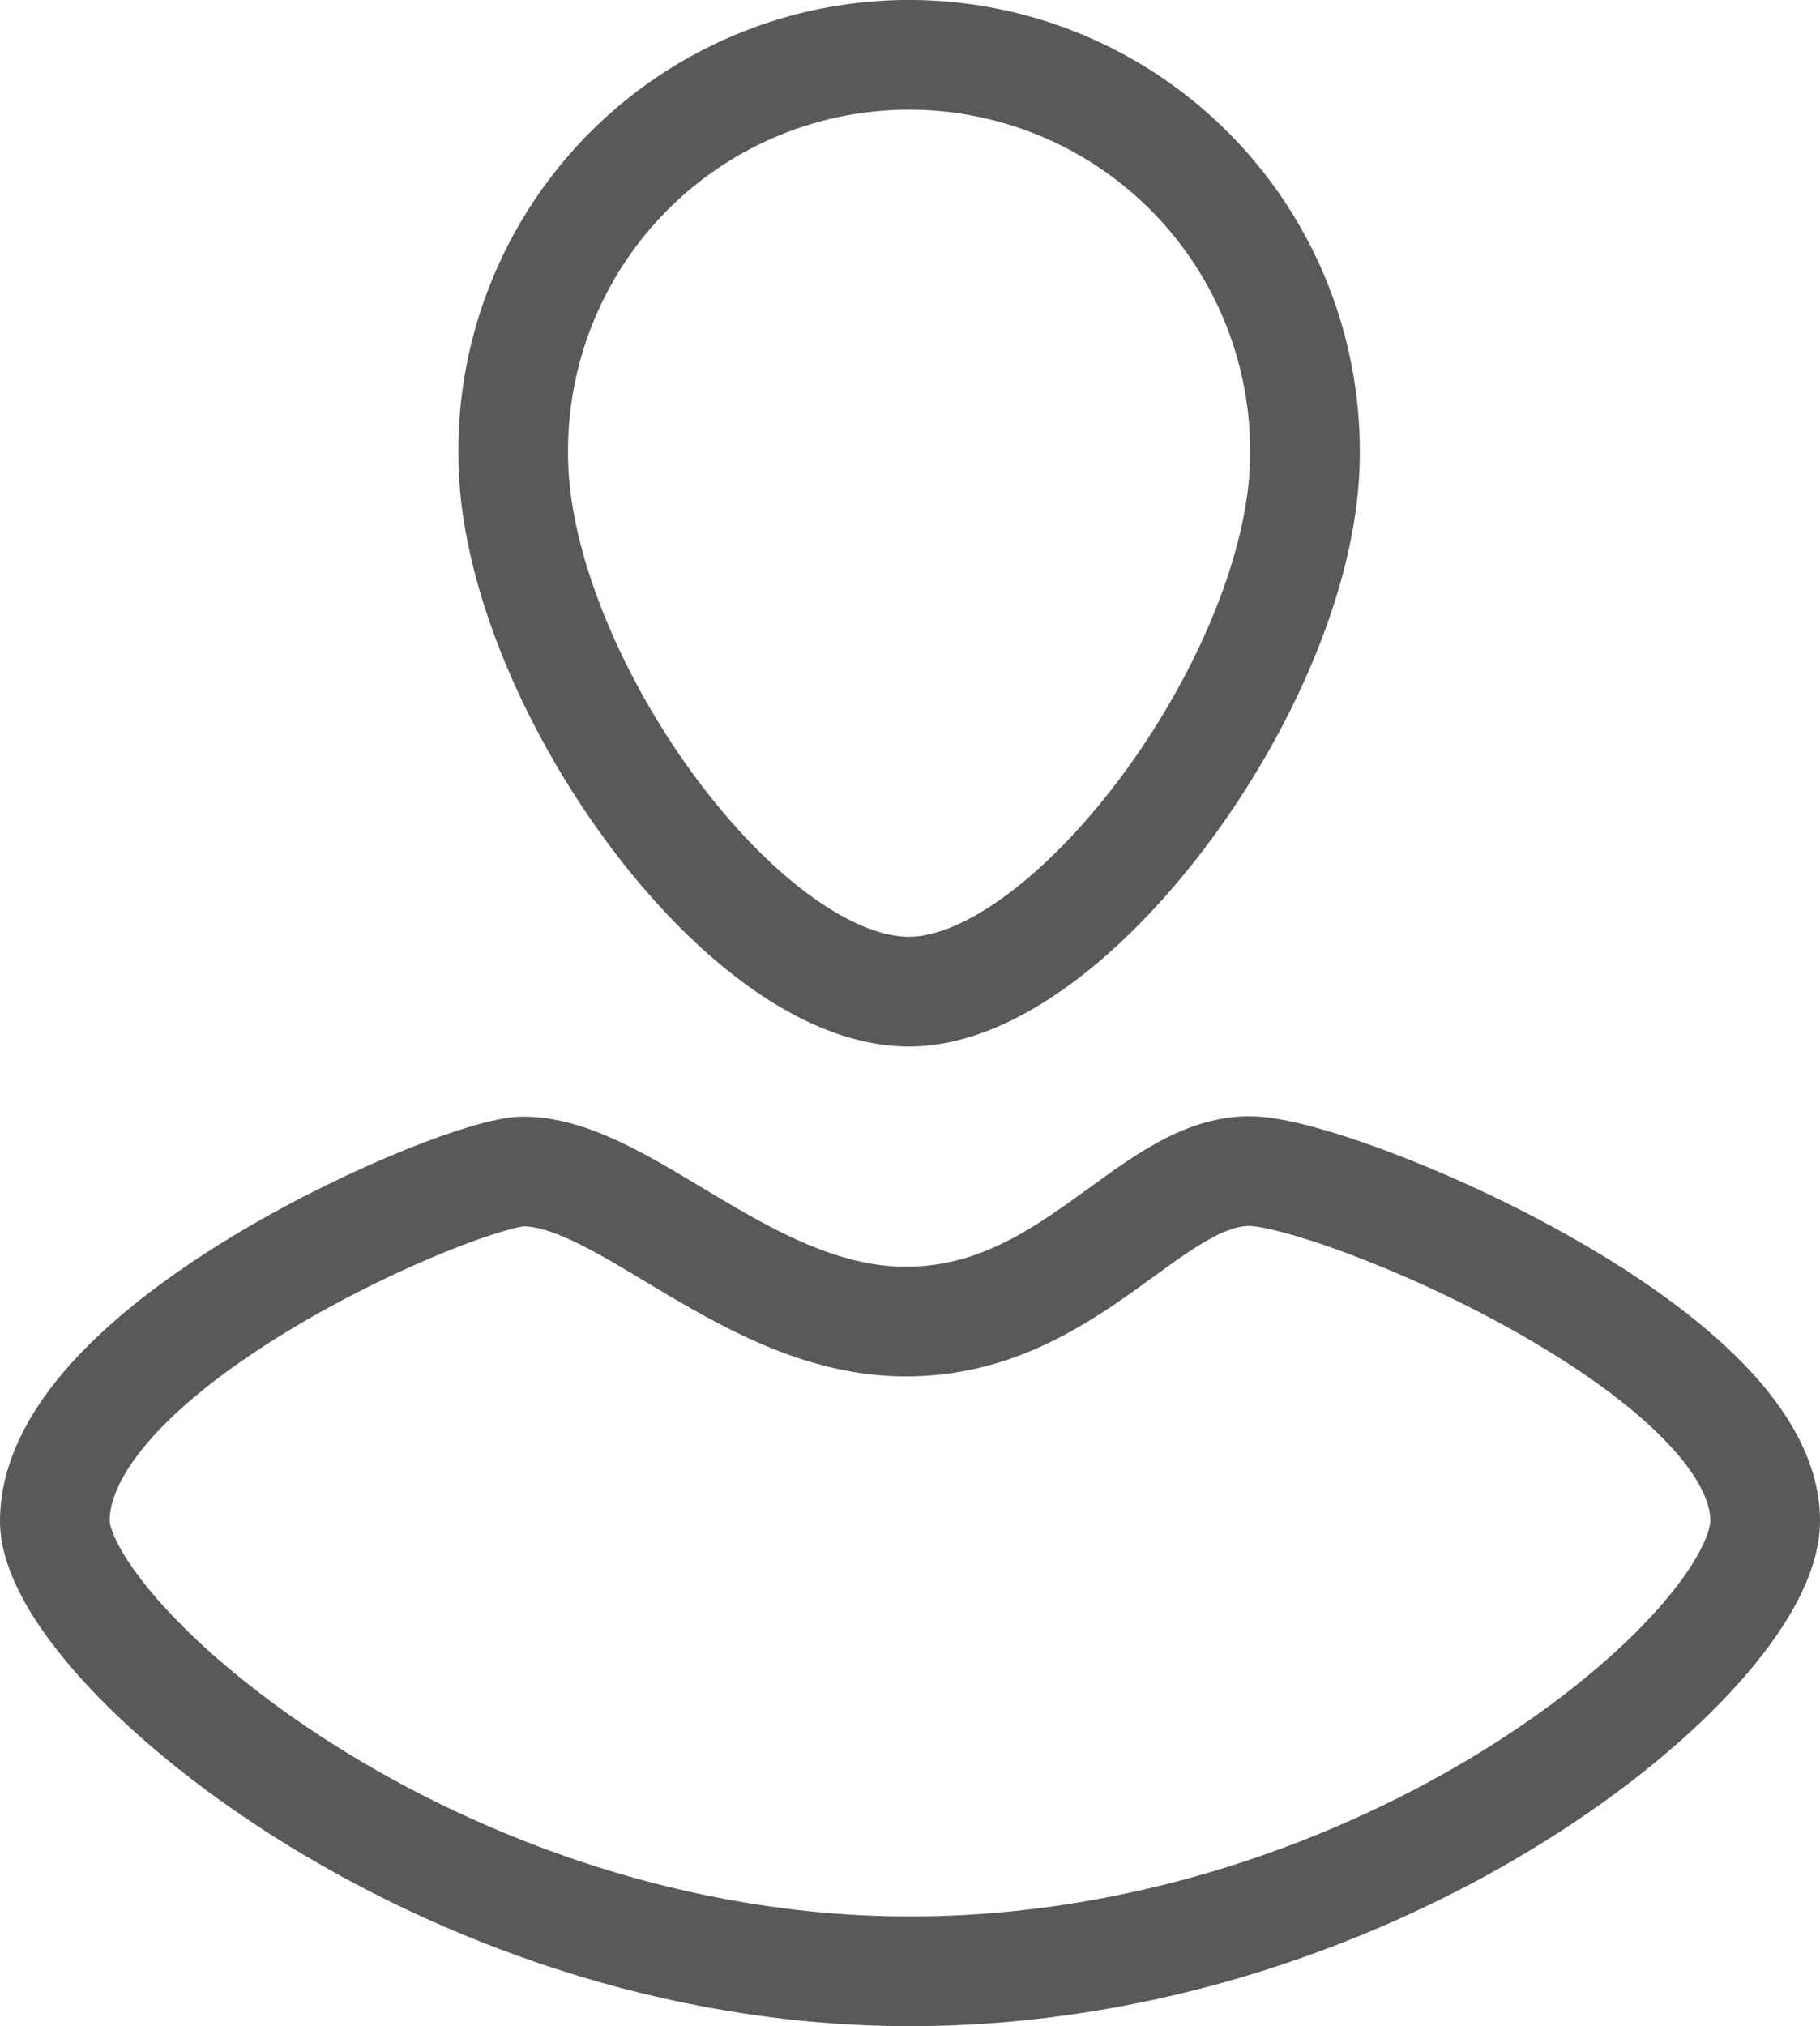 <svg id="Layer_1" data-name="Layer 1" xmlns="http://www.w3.org/2000/svg" viewBox="0 0 580.83 646.4"><defs><style>.cls-1{fill:none;stroke:#595959;stroke-miterlimit:10;stroke-width:35px;}</style></defs><g id="Layer_8" data-name="Layer 8"><g id="Layer_6" data-name="Layer 6"><path class="cls-1" d="M416.45,143.84c0,69.76-74,171.4-126.34,171.4-53.91,0-126.33-101.63-126.33-171.4a126.34,126.34,0,0,1,252.67-2.25Q416.47,142.72,416.45,143.84Z" transform="translate(0 1.12)"/><path class="cls-1" d="M289.08,420.5c-50.1,0-89.48-47.71-122-47.89C147.69,372.5,17.74,427.72,17.5,484c-.17,38.08,121.29,143.78,272.92,143.78S563.38,525.5,563.33,484c-.06-54.17-137.46-111.62-164.65-111.51C366.81,372.61,341.56,420.5,289.08,420.5Z" transform="translate(0 1.12)"/></g></g></svg>